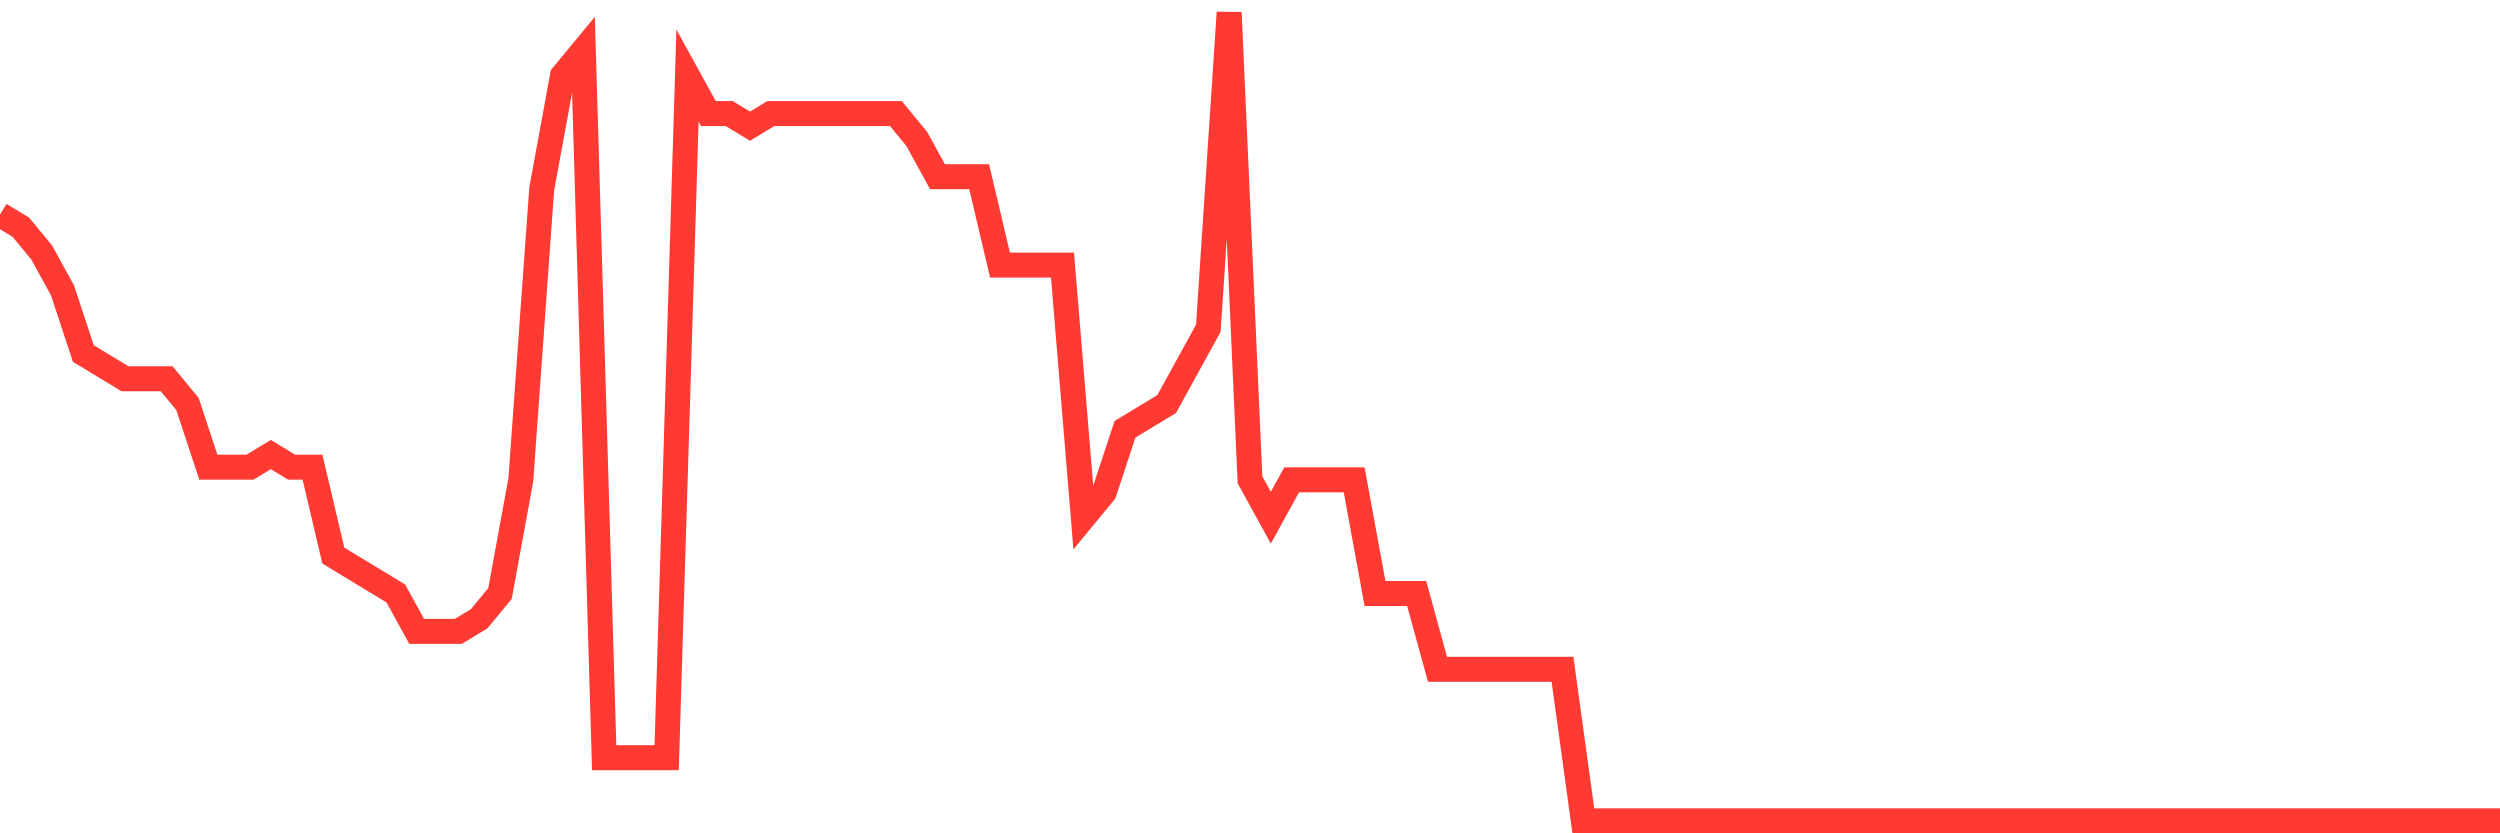 <svg
  xmlns="http://www.w3.org/2000/svg"
  xmlns:xlink="http://www.w3.org/1999/xlink"
  width="120"
  height="40"
  viewBox="0 0 120 40"
  preserveAspectRatio="none"
>
  <polyline
    points="0,10.3 1,10.906 2,12.119 3,13.938 4,16.969 5,17.575 6,18.181 7,18.181 8,18.181 9,19.394 10,22.425 11,22.425 12,22.425 13,21.819 14,22.425 15,22.425 16,26.669 17,27.275 18,27.881 19,28.488 20,30.306 21,30.306 22,30.306 23,29.7 24,28.488 25,23.031 26,9.088 27,3.631 28,2.419 29,36.369 30,36.369 31,36.369 32,36.369 33,3.631 34,5.45 35,5.45 36,6.056 37,5.45 38,5.45 39,5.45 40,5.45 41,5.45 42,5.45 43,5.45 44,6.662 45,8.481 46,8.481 47,8.481 48,12.725 49,12.725 50,12.725 51,12.725 52,24.85 53,23.637 54,20.606 55,20 56,19.394 57,17.575 58,15.756 59,0.6 60,23.031 61,24.85 62,23.031 63,23.031 64,23.031 65,23.031 66,28.488 67,28.488 68,28.488 69,32.125 70,32.125 71,32.125 72,32.125 73,32.125 74,32.125 75,32.125 76,39.4 77,39.4 78,39.4 79,39.4 80,39.4 81,39.4 82,39.4 83,39.4 84,39.4 85,39.4 86,39.4 87,39.4 88,39.4 89,39.4 90,39.4 91,39.4 92,39.4 93,39.4 94,39.4 95,39.4 96,39.4 97,39.4 98,39.4 99,39.4 100,39.4 101,39.4 102,39.4 103,39.4 104,39.4 105,39.4 106,39.4 107,39.4 108,39.4 109,39.4 110,39.4 111,39.4 112,39.4 113,39.4 114,39.4 115,39.4 116,39.4 117,39.4 118,39.4 119,39.4 120,39.4"
    fill="none"
    stroke="#ff3a33"
    stroke-width="1.2"
  >
  </polyline>
</svg>